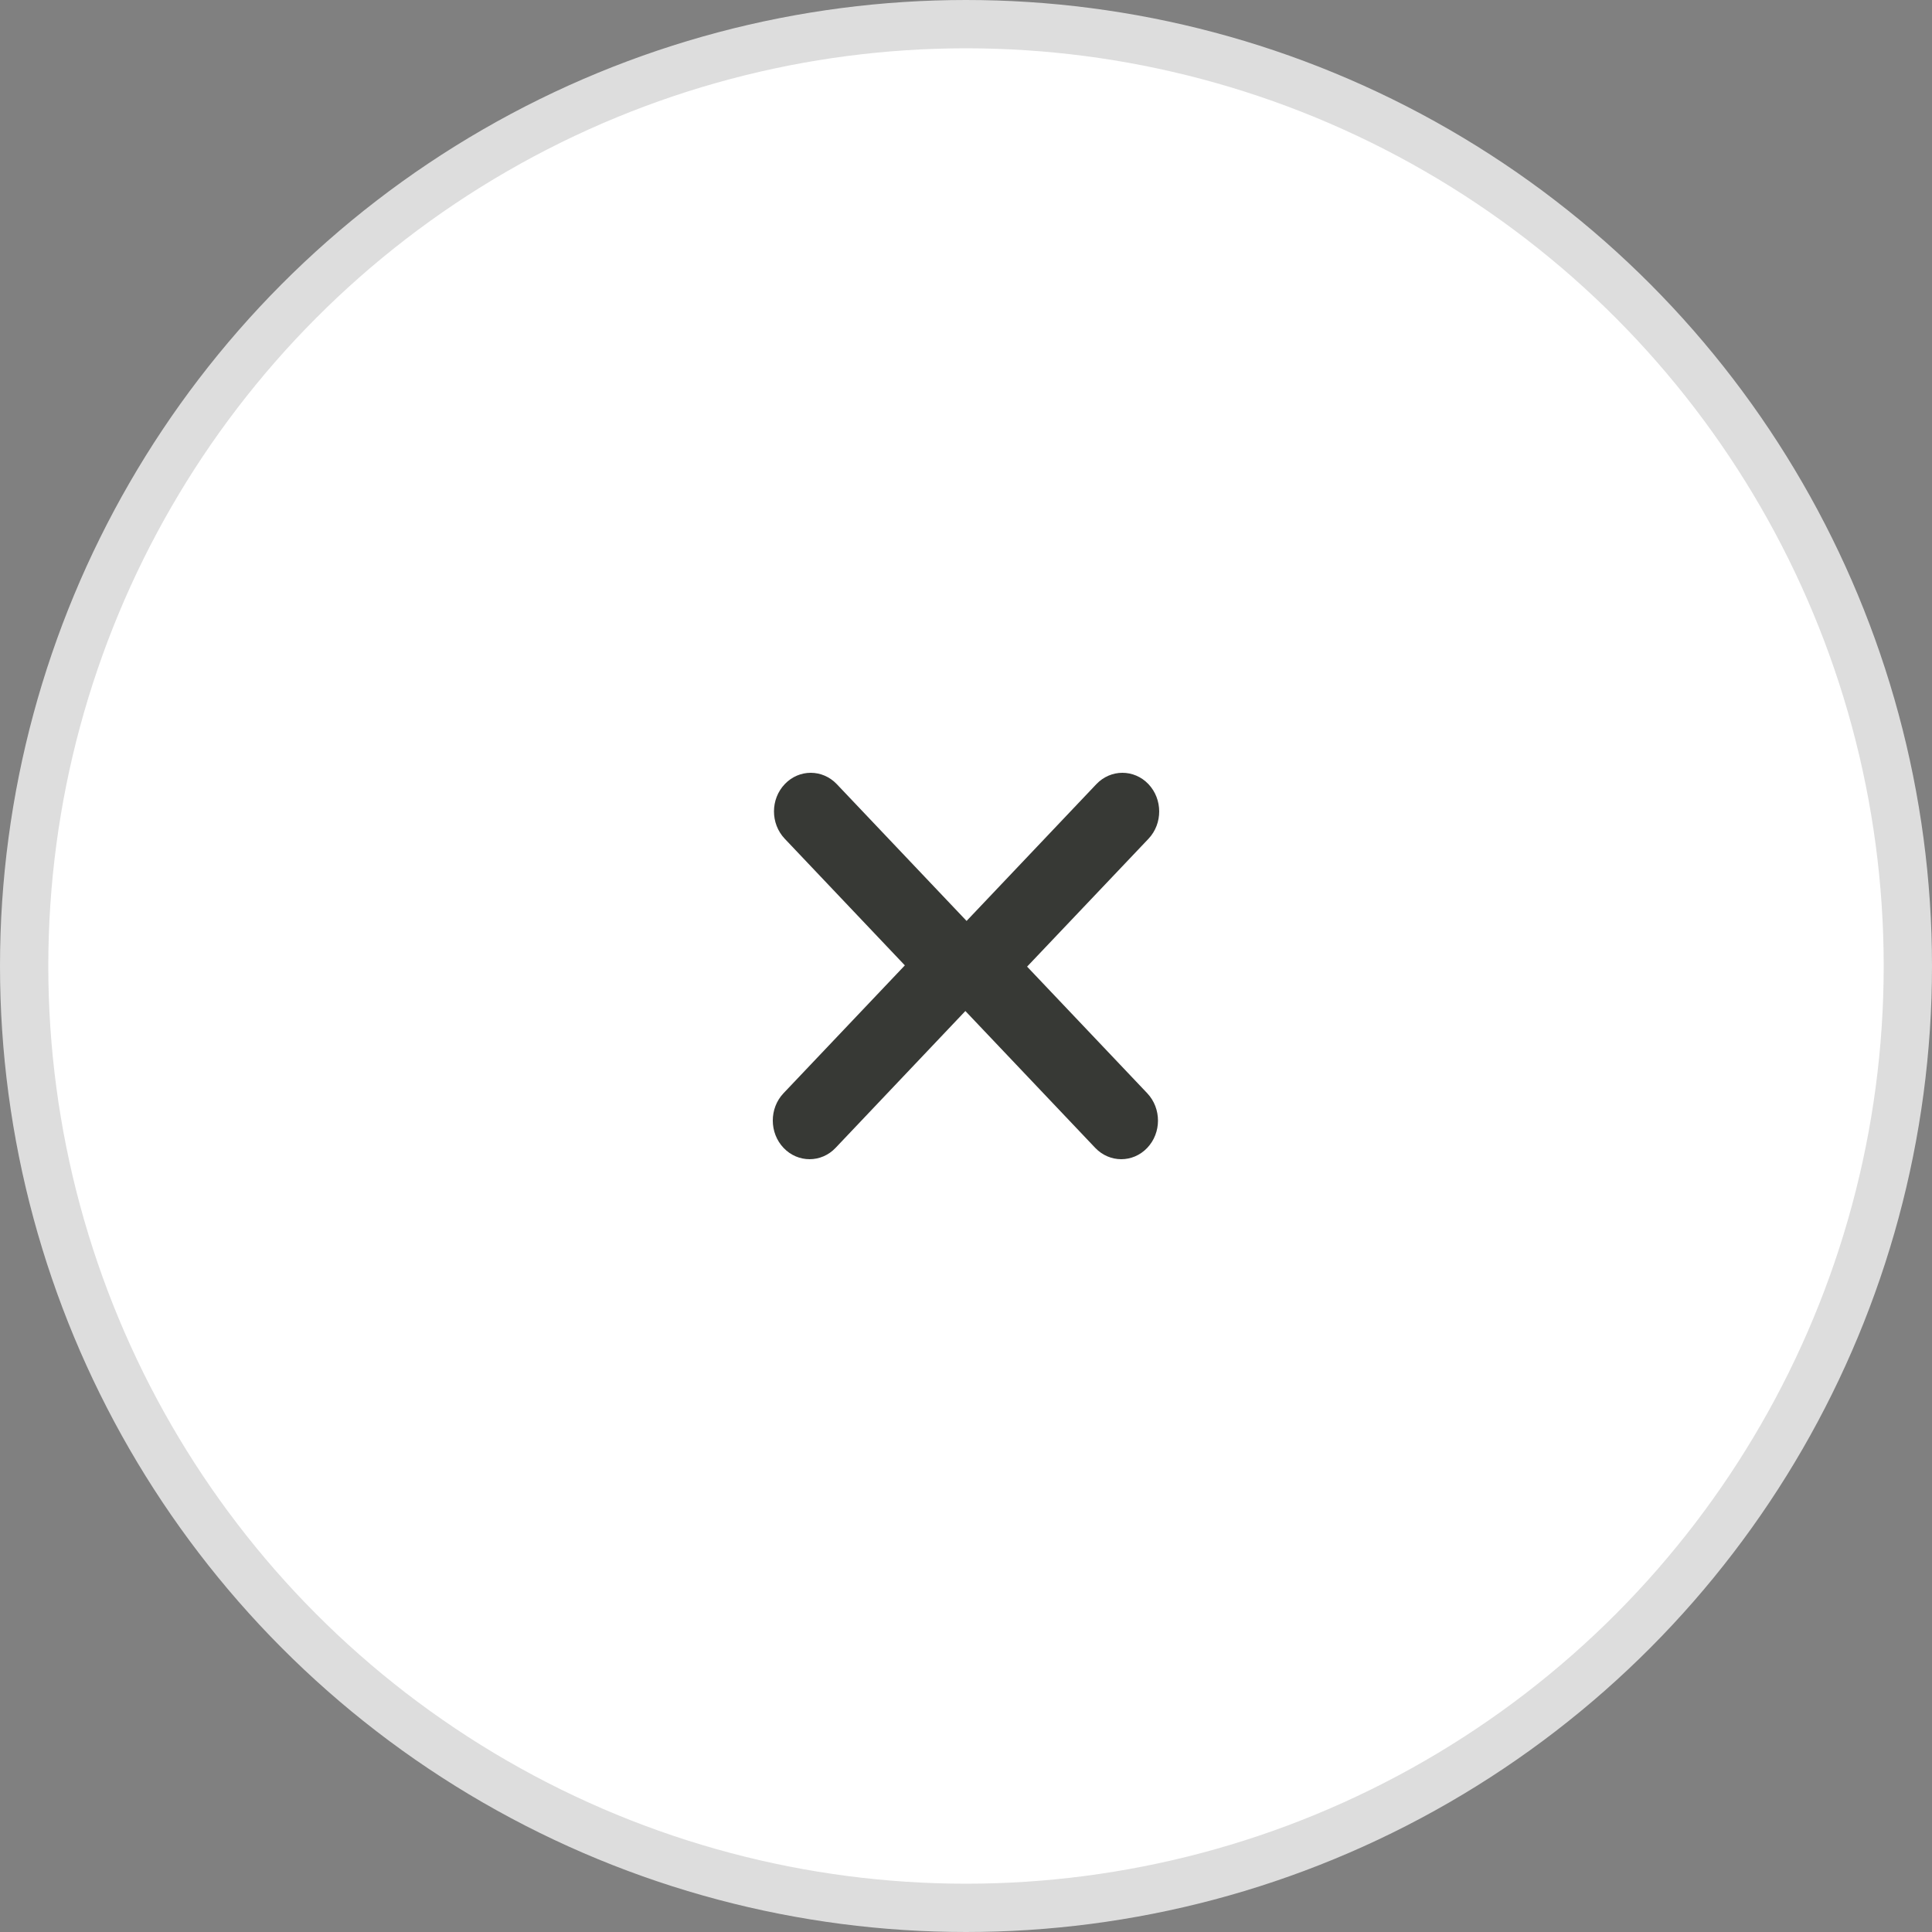 <?xml version="1.0" encoding="UTF-8"?>
<svg width="40px" height="40px" viewBox="0 0 40 40" version="1.1" xmlns="http://www.w3.org/2000/svg" xmlns:xlink="http://www.w3.org/1999/xlink">
    <rect x="0" y="0" width="40" height="40" fill="#808080" stroke="none"/>
    <title>circular-icon/close</title>
    <g id="Diadora---Desktop" stroke="none" stroke-width="1" fill="none" fill-rule="evenodd">
        <g id="Group">
            <circle id="Oval-Copy" stroke="#DDDDDD" fill="#FFFFFF" cx="20" cy="20" r="19.5"></circle>
            <g transform="translate(12, 12)" fill="#373935" id="Combined-Shape">
                <path d="M11.238,4 C11.433,4 11.628,4.078 11.776,4.233 C12.073,4.545 12.075,5.051 11.779,5.365 L9.265,8.013 L11.753,10.635 C12.049,10.949 12.049,11.455 11.751,11.767 C11.453,12.079 10.972,12.077 10.675,11.765 L7.987,8.932 L5.301,11.764 C5.153,11.921 4.957,12 4.762,12 C4.566,12 4.372,11.922 4.224,11.767 C3.926,11.455 3.925,10.948 4.221,10.635 L6.734,7.987 L4.246,5.364 C3.95,5.051 3.95,4.545 4.249,4.233 C4.547,3.921 5.028,3.923 5.325,4.235 L8.012,7.067 L10.699,4.235 C10.847,4.079 11.043,4 11.238,4 Z"></path>
            </g>
        </g>
    </g>
</svg>